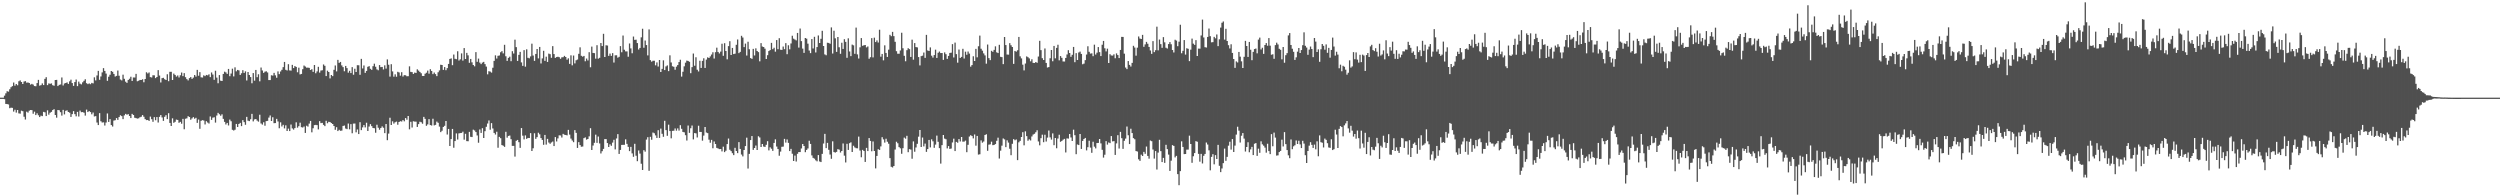 <svg xmlns="http://www.w3.org/2000/svg" width="1920" height="150"><path fill="#4f4f4f" d="M0 75h1v1H0zM1 75h1v1H1zM2 75h1v1H2zM3 73.455h1v2.721H3zM4 71.704h1v8.137H4zM5 70.022h1v9.922H5zM6 70.379h1v9.844H6zM7 68.559h1v14.521H7zM8 66.953h1v15.756H8zM9 66.142h1v16.699H9zM10 63.398h1v22.321H10zM11 65.792h1v18.496H11zM12 64.501h1v21.994H12zM13 65.504h1v18.993H13zM14 62.423h1v24.665H14zM15 61.743h1v25.534H15zM16 62.988h1v21.998H16zM17 64.536h1v20.89H17zM18 62.634h1v27.002H18zM19 62.311h1v29.515H19zM20 63.51h1v22.271H20zM21 63.348h1v23.124H21zM22 63.744h1v21.247H22zM23 64.982h1v19.496H23zM24 64.428h1v20.179H24zM25 64.98h1v22.371H25zM26 66.074h1v19.661H26zM27 66.257h1v22.117H27zM28 63.803h1v23.246H28zM29 61.345h1v27.194H29zM30 65.81h1v24.093H30zM31 65.357h1v23.454H31zM32 64.073h1v25.113H32zM33 65.318h1v20.616H33zM34 60.59h1v25.656H34zM35 59.264h1v29.899H35zM36 65.359h1v19.377H36zM37 64.071h1v23.971H37zM38 64.375h1v22.195H38zM39 64.069h1v21.838H39zM40 65.456h1v19.064H40zM41 65.831h1v18.038H41zM42 61.436h1v26.869H42zM43 61.345h1v29.02H43zM44 66.09h1v18.402H44zM45 65.183h1v19.501H45zM46 64.874h1v21.282H46zM47 59.491h1v29.293H47zM48 65.657h1v18.734H48zM49 64.101h1v23.758H49zM50 63.739h1v21.355H50zM51 63.27h1v21.444H51zM52 64.439h1v21.595H52zM53 62.482h1v24.058H53zM54 61.185h1v28.629H54zM55 63.776h1v23.884H55zM56 65.932h1v19.419H56zM57 63.041h1v24.633H57zM58 61.066h1v28.29H58zM59 66.142h1v19.764H59zM60 62.645h1v26.873H60zM61 64.279h1v20.645H61zM62 64.828h1v21.323H62zM63 63.231h1v22.847H63zM64 62.073h1v24.53H64zM65 60.88h1v27.899H65zM66 63.895h1v20.277H66zM67 64.606h1v21.472H67zM68 64.069h1v21.254H68zM69 64.675h1v21.403H69zM70 63.629h1v24.198H70zM71 64.071h1v22.378H71zM72 59.393h1v30.062H72zM73 61.739h1v27.448H73zM74 57.96h1v36.152H74zM75 54.417h1v41.625H75zM76 61.265h1v25.633H76zM77 58.717h1v34.44H77zM78 55.618h1v38.51H78zM79 52.348h1v41.586H79zM80 54.472h1v41.93H80zM81 56.525h1v37.576H81zM82 62.043h1v25.116H82zM83 58.93h1v34.733H83zM84 57.376h1v34.143H84zM85 54.504h1v41.522H85zM86 55.145h1v42.055H86zM87 56.799h1v35.843H87zM88 58.768h1v33.548H88zM89 58.282h1v32.412H89zM90 54.149h1v37.924H90zM91 58.182h1v31.707H91zM92 61.089h1v27.416H92zM93 61.755h1v27.446H93zM94 57.353h1v34.122H94zM95 60.503h1v28.141H95zM96 62.737h1v24.722H96zM97 63.657h1v24.47H97zM98 61.386h1v26.274H98zM99 60.455h1v28.654H99zM100 58.946h1v31.714H100zM101 62.132h1v25.317H101zM102 59.47h1v28.862H102zM103 59.532h1v30.87H103zM104 56.751h1v33.967H104zM105 62.414h1v28.691H105zM106 61.983h1v28.899H106zM107 61.382h1v28.675H107zM108 61.434h1v28.238H108zM109 60.873h1v27.496H109zM110 63.201h1v26.445H110zM111 60.667h1v30.831H111zM112 55.486h1v36.761H112zM113 56.44h1v35.736H113zM114 55.671h1v37.228H114zM115 59.23h1v30.343H115zM116 59.473h1v32.051H116zM117 57.809h1v35.747H117zM118 57.877h1v32.062H118zM119 60.006h1v32.371H119zM120 59.145h1v30.76H120zM121 53.881h1v40.22H121zM122 58.001h1v31.765H122zM123 63.329h1v25.045H123zM124 60.001h1v30.222H124zM125 59.775h1v33.04H125zM126 60.837h1v28.842H126zM127 61.436h1v27.038H127zM128 57.021h1v34.491H128zM129 62.379h1v24.578H129zM130 55.145h1v39.274H130zM131 55.133h1v41.627H131zM132 61.418h1v29.464H132zM133 56.545h1v37.745H133zM134 57.571h1v35.965H134zM135 58.807h1v33.04H135zM136 57.976h1v34.12H136zM137 59.496h1v34.809H137zM138 57.811h1v35.782H138zM139 55.71h1v39.306H139zM140 58.456h1v32.847H140zM141 56.163h1v43.131H141zM142 59.294h1v31.875H142zM143 60.796h1v30.066H143zM144 61.739h1v27.485H144zM145 60.013h1v29.824H145zM146 59.177h1v32.779H146zM147 60.578h1v30.343H147zM148 59.601h1v30.382H148zM149 57.614h1v33.591H149zM150 58.809h1v31.657H150zM151 53.68h1v40.703H151zM152 58.145h1v33.632H152zM153 55.415h1v43.518H153zM154 59.393h1v33.378H154zM155 59.548h1v32.731H155zM156 57.838h1v34.747H156zM157 58.475h1v37.102H157zM158 57.527h1v35.534H158zM159 57.85h1v36.237H159zM160 57.085h1v37.791H160zM161 59.251h1v30.208H161zM162 55.678h1v36.4H162zM163 57.22h1v33.14H163zM164 61.267h1v28.801H164zM165 54.346h1v39.835H165zM166 59.583h1v29.16H166zM167 63.947h1v22.756H167zM168 57.658h1v30.089H168zM169 61.965h1v26.933H169zM170 62.224h1v25.603H170zM171 56.767h1v34.516H171zM172 55.046h1v38.569H172zM173 55.618h1v39.968H173zM174 56.747h1v37.649H174zM175 52.92h1v43.447H175zM176 58.502h1v33.362H176zM177 56.497h1v36.633H177zM178 52.73h1v46.947H178zM179 58.649h1v41.609H179zM180 51.716h1v47.922H180zM181 54.771h1v40.428H181zM182 53.732h1v43.809H182zM183 54.06h1v41.163H183zM184 57.543h1v36.812H184zM185 56.282h1v40.563H185zM186 53.925h1v38.343H186zM187 56.023h1v37.798H187zM188 54.778h1v41.094H188zM189 61.775h1v27.997H189zM190 55.284h1v37.411H190zM191 57.623h1v35.406H191zM192 59.177h1v32.438H192zM193 63.972h1v23.493H193zM194 56.104h1v37.107H194zM195 61.933h1v29.753H195zM196 53.728h1v37.67H196zM197 59.28h1v33.349H197zM198 57.017h1v36.423H198zM199 62.444h1v25.674H199zM200 51.839h1v43.001H200zM201 54.11h1v41.595H201zM202 55.948h1v37.963H202zM203 55.064h1v41.485H203zM204 54.751h1v38.267H204zM205 55.653h1v37.198H205zM206 61.501h1v28.833H206zM207 61.501h1v27.155H207zM208 57.781h1v35.157H208zM209 58.04h1v32.039H209zM210 55.943h1v38.654H210zM211 57.836h1v36.693H211zM212 59.683h1v31.621H212zM213 54.856h1v38.453H213zM214 56.946h1v41.543H214zM215 54.868h1v39.066H215zM216 53.59h1v43.52H216zM217 51.572h1v44.257H217zM218 47.571h1v51.028H218zM219 53.586h1v42.667H219zM220 54.099h1v46.494H220zM221 49.306h1v49.448H221zM222 54.062h1v46.583H222zM223 54.202h1v41.415H223zM224 49.828h1v48.764H224zM225 52.29h1v47.242H225zM226 50.745h1v47.62H226zM227 51.427h1v42.531H227zM228 55.502h1v42.568H228zM229 51.972h1v44.937H229zM230 57.145h1v37.059H230zM231 56.804h1v40.893H231zM232 53.144h1v44.811H232zM233 50.352h1v46.812H233zM234 51.091h1v50.998H234zM235 51.954h1v44.626H235zM236 51.904h1v45.335H236zM237 52.135h1v42.792H237zM238 53.753h1v39.135H238zM239 53.162h1v48.448H239zM240 55.183h1v43.317H240zM241 49.903h1v46.191H241zM242 56.266h1v39.657H242zM243 54.826h1v41.302H243zM244 51.295h1v48.059H244zM245 55.781h1v37.258H245zM246 54.147h1v40.396H246zM247 53.975h1v40.364H247zM248 49.532h1v46.349H248zM249 50.555h1v46.326H249zM250 58.427h1v34.337H250zM251 54.266h1v40.396H251zM252 55.321h1v38.231H252zM253 60.212h1v33.534H253zM254 57.614h1v36.892H254zM255 58.461h1v36.787H255zM256 53.602h1v43.186H256zM257 50.283h1v49.405H257zM258 54.833h1v42.852H258zM259 45.957h1v54.685H259zM260 48.28h1v51.408H260zM261 47.585h1v52.891H261zM262 50.217h1v50.094H262zM263 51.583h1v45.148H263zM264 54.746h1v41.673H264zM265 50.656h1v48.05H265zM266 52.325h1v46.835H266zM267 55.792h1v39.087H267zM268 54.369h1v44.946H268zM269 56.113h1v39.199H269zM270 51.569h1v50.781H270zM271 57.404h1v37.517H271zM272 52.785h1v42.108H272zM273 55.309h1v46.313H273zM274 50.093h1v49.339H274zM275 50.127h1v52.847H275zM276 57.44h1v36.418H276zM277 45.222h1v54.745H277zM278 52.567h1v45.269H278zM279 50.267h1v45.786H279zM280 55.952h1v41.893H280zM281 54.497h1v39.757H281zM282 51.279h1v49.336H282zM283 50.768h1v46.429H283zM284 52.814h1v42.531H284zM285 53.641h1v43.234H285zM286 50.821h1v47.501H286zM287 48.894h1v49.59H287zM288 51.26h1v50.659H288zM289 53.279h1v42.515H289zM290 53.954h1v44.159H290zM291 49.963h1v49.664H291zM292 51.563h1v46.718H292zM293 51.393h1v45.674H293zM294 53.329h1v44.754H294zM295 50.153h1v52.103H295zM296 52.686h1v42.536H296zM297 45.607h1v62.081H297zM298 49.697h1v52.9H298zM299 58.846h1v31.572H299zM300 49.285h1v46.718H300zM301 54.815h1v38.382H301zM302 58.871h1v36.033H302zM303 57.085h1v36.837H303zM304 58.919h1v34.466H304zM305 55.128h1v40.655H305zM306 55.678h1v38.041H306zM307 58.115h1v34.962H307zM308 55.451h1v37.869H308zM309 58.781h1v33.406H309zM310 57.717h1v35.468H310zM311 57.822h1v32.85H311zM312 58.585h1v33.371H312zM313 58.502h1v30.597H313zM314 50.924h1v48.396H314zM315 55.204h1v38.359H315zM316 55.376h1v42.577H316zM317 56.799h1v36.342H317zM318 55.758h1v37.642H318zM319 56.026h1v37.423H319zM320 53.261h1v44.246H320zM321 54.229h1v41.108H321zM322 55.257h1v38.233H322zM323 56.266h1v37.659H323zM324 58.319h1v36.702H324zM325 58.385h1v31.38H325zM326 56.612h1v34.669H326zM327 55.861h1v40.742H327zM328 54.222h1v41.312H328zM329 56.589h1v34.882H329zM330 53.156h1v42.886H330zM331 54.469h1v41.927H331zM332 56.914h1v34.269H332zM333 55.717h1v40.591H333zM334 56.946h1v38.938H334zM335 58.45h1v34.96H335zM336 55.497h1v38.835H336zM337 54.069h1v43.154H337zM338 49.718h1v51.758H338zM339 49.899h1v50.506H339zM340 53.664h1v43.845H340zM341 51.496h1v45.113H341zM342 53.915h1v39.011H342zM343 52.309h1v51.014H343zM344 49.1h1v49.934H344zM345 45.284h1v66.841H345zM346 44.827h1v61.994H346zM347 50.07h1v48.975H347zM348 41.881h1v71.568H348zM349 45.14h1v63.209H349zM350 45.477h1v56.981H350zM351 39.393h1v67.789H351zM352 46.507h1v55.919H352zM353 45.58h1v56.608H353zM354 41.027h1v61.06H354zM355 46.545h1v54.594H355zM356 36.905h1v70.38H356zM357 45.289h1v57.471H357zM358 40.615h1v67.761H358zM359 42.501h1v65.974H359zM360 48.244h1v53.026H360zM361 45.28h1v59.762H361zM362 47.848h1v57.437H362zM363 49.915h1v49.686H363zM364 50.919h1v49.268H364zM365 40.027h1v61.391H365zM366 47.454h1v56.567H366zM367 44.982h1v64.64H367zM368 48.088h1v51.327H368zM369 49.253h1v52.831H369zM370 48.074h1v50.387H370zM371 47.491h1v58.508H371zM372 49.278h1v51.481H372zM373 51.153h1v46.23H373zM374 57.095h1v37.759H374zM375 54.664h1v37.83H375zM376 54.977h1v44.672H376zM377 55.765h1v38.782H377zM378 52.018h1v46.665H378zM379 46.74h1v55.37H379zM380 42.508h1v60.817H380zM381 44.978h1v56.175H381zM382 42.838h1v70.639H382zM383 42.604h1v62.518H383zM384 40.132h1v65.997H384zM385 39.288h1v72.108H385zM386 41.025h1v70.893H386zM387 34.417h1v78.395H387zM388 43.229h1v58.015H388zM389 46.751h1v58.972H389zM390 44.458h1v59.961H390zM391 43.538h1v60.526H391zM392 47.003h1v59.918H392zM393 39.306h1v72.715H393zM394 41.139h1v70.874H394zM395 30.473h1v89.817H395zM396 36.186h1v71.936H396zM397 46.815h1v60.678H397zM398 42.117h1v67.098H398zM399 39.816h1v73.738H399zM400 47.939h1v50.41H400zM401 50.578h1v53.621H401zM402 38.514h1v68.524H402zM403 51.215h1v52.795H403zM404 37.898h1v68.739H404zM405 44.401h1v61.522H405zM406 44.824h1v61.186H406zM407 43.295h1v58.931H407zM408 33.527h1v82.428H408zM409 42.648h1v71.222H409zM410 46.735h1v55.626H410zM411 41.423h1v65.203H411zM412 37.619h1v67.702H412zM413 44.852h1v57.082H413zM414 36.06h1v67.12H414zM415 48.766h1v57.276H415zM416 44.84h1v62.637H416zM417 38.992h1v72.2H417zM418 46.751h1v56.853H418zM419 43.538h1v67.54H419zM420 47.582h1v59.069H420zM421 41.155h1v68.299H421zM422 41.613h1v68.842H422zM423 44.382h1v65.054H423zM424 35.452h1v73.232H424zM425 41.524h1v70.664H425zM426 44.465h1v60.806H426zM427 43.81h1v64.82H427zM428 43.568h1v62.728H428zM429 43.936h1v60.011H429zM430 45.14h1v58.872H430zM431 44.051h1v61.593H431zM432 43.927h1v58.885H432zM433 42.911h1v60.554H433zM434 43.764h1v59.906H434zM435 45.818h1v58.18H435zM436 44.776h1v54.948H436zM437 49.029h1v54.331H437zM438 42.508h1v63.939H438zM439 50.194h1v57.757H439zM440 42.668h1v66.551H440zM441 48.69h1v51.273H441zM442 46.28h1v55.74H442zM443 45.742h1v67.86H443zM444 41.329h1v67.851H444zM445 36.33h1v75.077H445zM446 42.87h1v69.817H446zM447 43.513h1v69.004H447zM448 42.954h1v63.111H448zM449 47.074h1v58.439H449zM450 44.939h1v62.335H450zM451 46.422h1v60.343H451zM452 40.077h1v64.623H452zM453 51.647h1v46.805H453zM454 35.799h1v79.412H454zM455 40.67h1v71.085H455zM456 40.81h1v68.856H456zM457 45.042h1v58.395H457zM458 34.726h1v74.999H458zM459 45.055h1v59.785H459zM460 44.371h1v65.791H460zM461 33.028h1v84.823H461zM462 35.385h1v80.719H462zM463 25.939h1v88.388H463zM464 43.776h1v63.081H464zM465 34.751h1v72.115H465zM466 34.943h1v74.91H466zM467 42.902h1v69.989H467zM468 41.146h1v69.689H468zM469 42.922h1v69.036H469zM470 40.821h1v68.711H470zM471 48.024h1v59.339H471zM472 42.519h1v72.232H472zM473 42.423h1v63.9H473zM474 44.289h1v58.725H474zM475 43.627h1v74.598H475zM476 35.454h1v79.693H476zM477 40.153h1v71.131H477zM478 27.315h1v83.925H478zM479 38.182h1v73.046H479zM480 39.489h1v67.53H480zM481 39.498h1v70.996H481zM482 43.563h1v69.252H482zM483 33.389h1v82.66H483zM484 37.157h1v75.658H484zM485 40.885h1v76.949H485zM486 28.038h1v92.367H486zM487 30.627h1v79.787H487zM488 30.476h1v89.103H488zM489 33.083h1v90.71H489zM490 38.017h1v77.524H490zM491 36.802h1v81.179H491zM492 28.649h1v97.082H492zM493 22.092h1v108.492H493zM494 36.644h1v78.705H494zM495 31.128h1v85.356H495zM496 34.632h1v72.573H496zM497 42.563h1v62.799H497zM498 22.593h1v108.588H498zM499 46.207h1v58.846H499zM500 47.36h1v59.943H500zM501 46.653h1v55.15H501zM502 46.626h1v55.713H502zM503 50.153h1v53.836H503zM504 47.903h1v58.022H504zM505 51.116h1v48.853H505zM506 46.072h1v59.874H506zM507 55.307h1v43.459H507zM508 52.901h1v49.874H508zM509 46.346h1v58.711H509zM510 53.833h1v38.94H510zM511 50.977h1v48.975H511zM512 50.249h1v54.06H512zM513 54.643h1v41.08H513zM514 42.508h1v58.176H514zM515 47.974h1v58.258H515zM516 50.908h1v49.62H516zM517 51.306h1v49.096H517zM518 53.533h1v45.15H518zM519 51.199h1v49.139H519zM520 49.979h1v48.638H520zM521 47.678h1v52.63H521zM522 45.893h1v50.284H522zM523 58.832h1v40.105H523zM524 55.078h1v46.244H524zM525 50.961h1v50.678H525zM526 48.116h1v55.706H526zM527 46.532h1v61.38H527zM528 46.799h1v49.631H528zM529 47.463h1v54.573H529zM530 56.229h1v42.282H530zM531 51.583h1v44.816H531zM532 41.128h1v65.908H532zM533 50.487h1v51.714H533zM534 44h1v58.455H534zM535 53.565h1v52.026H535zM536 54.877h1v41.698H536zM537 46.632h1v54.688H537zM538 52.185h1v49.119H538zM539 46.763h1v61.261H539zM540 44.762h1v59.361H540zM541 52.148h1v45.393H541zM542 45.786h1v56.008H542zM543 44.035h1v58.226H543zM544 44.568h1v62.694H544zM545 43.323h1v66.288H545zM546 41.856h1v65.56H546zM547 40.146h1v73.726H547zM548 44.962h1v63.692H548zM549 40.102h1v70.481H549zM550 36.633h1v76.931H550zM551 39.899h1v74.129H551zM552 41.077h1v73.44H552zM553 39.606h1v74.85H553zM554 33.602h1v82.669H554zM555 42.879h1v69.755H555zM556 33.19h1v83.671H556zM557 39.191h1v76.553H557zM558 45.543h1v65.084H558zM559 35.419h1v70.95H559zM560 31.622h1v83.349H560zM561 42.245h1v73.804H561zM562 36.8h1v80.865H562zM563 41.526h1v77.617H563zM564 41.219h1v72.271H564zM565 34.394h1v81.579H565zM566 30.325h1v87.288H566zM567 40.83h1v68.327H567zM568 39.828h1v74.55H568zM569 27.493h1v91.165H569zM570 28.816h1v91.291H570zM571 36.182h1v79.039H571zM572 33.499h1v78.7H572zM573 42.668h1v63.044H573zM574 32.071h1v97.345H574zM575 37.846h1v80.311H575zM576 44.609h1v62.95H576zM577 45.225h1v59.279H577zM578 37.516h1v77.578H578zM579 42.618h1v71.032H579zM580 37.118h1v74.674H580zM581 39.18h1v75.995H581zM582 40.029h1v64.621H582zM583 47.111h1v58.446H583zM584 33.144h1v79.734H584zM585 35.744h1v74.827H585zM586 36.086h1v76.457H586zM587 37.383h1v75.463H587zM588 45.325h1v65.905H588zM589 42.416h1v66.02H589zM590 39.223h1v76.285H590zM591 38.438h1v74.72H591zM592 32.897h1v81.334H592zM593 37.798h1v78.064H593zM594 36.674h1v73.088H594zM595 39.656h1v67.336H595zM596 30.766h1v81.774H596zM597 37.807h1v76.663H597zM598 29.331h1v90.27H598zM599 38.175h1v78.263H599zM600 38.331h1v74.392H600zM601 35.742h1v76.871H601zM602 37.809h1v68.83H602zM603 33.14h1v76.379H603zM604 41.636h1v65.491H604zM605 34.76h1v74.955H605zM606 37.903h1v78.137H606zM607 33.398h1v80.918H607zM608 27.461h1v90.597H608zM609 29.697h1v93.973H609zM610 30.359h1v89.123H610zM611 31.041h1v93.001H611zM612 25.31h1v92.783H612zM613 36.536h1v80.268H613zM614 21.893h1v94.912H614zM615 31.593h1v82.428H615zM616 37.328h1v73.266H616zM617 40.627h1v71.479H617zM618 29.192h1v87.693H618zM619 29.684h1v85.463H619zM620 33.522h1v80.485H620zM621 38.816h1v69.284H621zM622 40.83h1v69.725H622zM623 29.99h1v89.352H623zM624 37.244h1v83.999H624zM625 28.274h1v93.566H625zM626 40.274h1v82.884H626zM627 36.152h1v87.757H627zM628 27.258h1v91.813H628zM629 33.009h1v90.998H629zM630 29.807h1v94.678H630zM631 23.662h1v94.484H631zM632 35.337h1v74.9H632zM633 41.759h1v61.028H633zM634 42.435h1v71.332H634zM635 32.824h1v76.889H635zM636 32.991h1v82.044H636zM637 33.577h1v85.129H637zM638 21.025h1v100.931H638zM639 41.091h1v67.471H639zM640 23.611h1v93.195H640zM641 29.418h1v87.782H641zM642 39.848h1v76.771H642zM643 28.391h1v86.134H643zM644 36.285h1v78.647H644zM645 41.331h1v75.796H645zM646 32.845h1v83.117H646zM647 37.578h1v72.593H647zM648 30.082h1v89.451H648zM649 32.13h1v92.646H649zM650 44.389h1v66.04H650zM651 29.414h1v85.733H651zM652 39.516h1v70.467H652zM653 43.133h1v66.194H653zM654 34.254h1v82.486H654zM655 34.795h1v77.153H655zM656 41.302h1v71.884H656zM657 21.192h1v92.604H657zM658 41.764h1v72.136H658zM659 44.955h1v59.95H659zM660 36.367h1v79.252H660zM661 29.21h1v91.572H661zM662 35.181h1v79.906H662zM663 34.749h1v81.206H663zM664 34.573h1v89.796H664zM665 36.42h1v77.134H665zM666 35.662h1v80.375H666zM667 45.133h1v60.916H667zM668 43.909h1v64.335H668zM669 29.265h1v86.887H669zM670 44.073h1v64.557H670zM671 28.922h1v87.068H671zM672 32.288h1v97.043H672zM673 31.041h1v88.727H673zM674 32.643h1v81.92H674zM675 22.822h1v92.325H675zM676 43.497h1v68.924H676zM677 41.412h1v63.937H677zM678 46.335h1v60.712H678zM679 34.795h1v74.699H679zM680 40.631h1v65.907H680zM681 43.726h1v65.132H681zM682 38.123h1v72.277H682zM683 26.722h1v94.729H683zM684 27.811h1v100.27H684zM685 24.493h1v104.145H685zM686 27.773h1v99.737H686zM687 32.098h1v82.765H687zM688 39.326h1v69.515H688zM689 41.293h1v68.755H689zM690 41.256h1v71.728H690zM691 38.741h1v75.196H691zM692 25.154h1v92.939H692zM693 37.058h1v76.748H693zM694 42.874h1v62.795H694zM695 47.047h1v59.446H695zM696 38.535h1v65.768H696zM697 36.994h1v79.886H697zM698 37.713h1v76.823H698zM699 43.716h1v71.19H699zM700 30.464h1v91.453H700zM701 45.822h1v62.783H701zM702 33.089h1v83.465H702zM703 36.124h1v77.107H703zM704 36.401h1v74.054H704zM705 43.817h1v61.16H705zM706 50.237h1v49.579H706zM707 43.105h1v69.815H707zM708 42.748h1v62.859H708zM709 40.359h1v72.074H709zM710 44.442h1v65.848H710zM711 26.788h1v89.86H711zM712 38.779h1v75.706H712zM713 39.162h1v68.29H713zM714 36.401h1v76.784H714zM715 42.735h1v64.262H715zM716 44.254h1v64.308H716zM717 42.297h1v71.195H717zM718 38.166h1v72.895H718zM719 44.469h1v59.67H719zM720 40.478h1v68.421H720zM721 39.597h1v74.159H721zM722 40.764h1v84.88H722zM723 40.718h1v70.742H723zM724 45.957h1v57.711H724zM725 40.26h1v66.182H725zM726 41.634h1v65.338H726zM727 45.216h1v68.748H727zM728 42.966h1v69.22H728zM729 40.631h1v73.747H729zM730 40.453h1v73.63H730zM731 33.877h1v75.553H731zM732 44.147h1v62.348H732zM733 32.705h1v83.335H733zM734 41.549h1v67.42H734zM735 48.152h1v61.449H735zM736 38.049h1v68.741H736zM737 44.476h1v64.154H737zM738 43.678h1v61.559H738zM739 37.479h1v71.307H739zM740 44.973h1v63.756H740zM741 39.677h1v68.302H741zM742 42.034h1v74.836H742zM743 39.592h1v71.611H743zM744 41.146h1v63.71H744zM745 51.219h1v52.603H745zM746 49.953h1v54.553H746zM747 43.229h1v63.051H747zM748 46.852h1v56.409H748zM749 37.521h1v74.344H749zM750 44.019h1v60.371H750zM751 35.525h1v83.209H751zM752 27.342h1v91.121H752zM753 37.429h1v70.398H753zM754 38.937h1v70.607H754zM755 41.02h1v67.67H755zM756 42.551h1v61.131H756zM757 48.917h1v54.2H757zM758 34.19h1v81.616H758zM759 44.623h1v66.505H759zM760 46.179h1v64.649H760zM761 39.036h1v69.757H761zM762 39.771h1v71.762H762zM763 38.285h1v73.037H763zM764 35.587h1v75.081H764zM765 40.205h1v67.94H765zM766 40.778h1v64.928H766zM767 34.401h1v87.345H767zM768 43.625h1v72.106H768zM769 43.854h1v68.004H769zM770 49.278h1v57.077H770zM771 28.411h1v78.663H771zM772 34.634h1v78.384H772zM773 41.892h1v65.871H773zM774 41.991h1v67.507H774zM775 33.124h1v81.115H775zM776 34.783h1v84.422H776zM777 36.076h1v74.376H777zM778 49.052h1v57.801H778zM779 39.111h1v68.597H779zM780 39.668h1v67.459H780zM781 38.61h1v84.392H781zM782 28.356h1v80.97H782zM783 43.243h1v64.939H783zM784 44.836h1v60.378H784zM785 49.66h1v51.879H785zM786 54.05h1v57.551H786zM787 48.777h1v52.106H787zM788 43.336h1v61.197H788zM789 43.916h1v64.15H789zM790 44.854h1v62.168H790zM791 47.095h1v60.794H791zM792 45.527h1v59.297H792zM793 48.283h1v55.031H793zM794 48.392h1v54.369H794zM795 47.635h1v53.937H795zM796 48.239h1v51.792H796zM797 43.398h1v65.244H797zM798 31.357h1v80.24H798zM799 38.482h1v67.672H799zM800 44.675h1v58.766H800zM801 46.085h1v63.143H801zM802 37.237h1v66.262H802zM803 48.344h1v60.362H803zM804 51.883h1v53.809H804zM805 51.482h1v48.787H805zM806 44.772h1v60.76H806zM807 38.4h1v68.791H807zM808 47.042h1v55.383H808zM809 35.291h1v76.212H809zM810 44.81h1v61.179H810zM811 36.761h1v77.095H811zM812 34.337h1v72.062H812zM813 46.344h1v57.155H813zM814 43.06h1v65.825H814zM815 44.369h1v63.866H815zM816 47.193h1v60.062H816zM817 47.234h1v59.405H817zM818 44.469h1v72.603H818zM819 41.844h1v64.422H819zM820 38.535h1v67.929H820zM821 40.723h1v62.204H821zM822 43.613h1v61.966H822zM823 42.094h1v66.207H823zM824 36.065h1v63.506H824zM825 47.77h1v56.063H825zM826 40.81h1v77.606H826zM827 46.092h1v64.832H827zM828 40.269h1v71.154H828zM829 39.635h1v63.296H829zM830 41.423h1v72.971H830zM831 49.37h1v58.851H831zM832 48.841h1v57.913H832zM833 46.168h1v59.755H833zM834 41.874h1v73.653H834zM835 35.529h1v77.537H835zM836 39.787h1v68.29H836zM837 41.178h1v72.186H837zM838 40.984h1v76.343H838zM839 43.181h1v65.679H839zM840 34.28h1v78.379H840zM841 41.876h1v72.101H841zM842 40.473h1v69.403H842zM843 36.166h1v73.6H843zM844 40.029h1v66.713H844zM845 43.076h1v67.045H845zM846 34.348h1v80.7H846zM847 31.446h1v89.602H847zM848 37.067h1v81.76H848zM849 39.489h1v68.908H849zM850 37.388h1v73.653H850zM851 48.406h1v60.996H851zM852 41.65h1v68.281H852zM853 42.616h1v61.902H853zM854 42.712h1v65.876H854zM855 41.711h1v66.663H855zM856 44.735h1v74.237H856zM857 41.02h1v69.098H857zM858 42.288h1v61.529H858zM859 44.604h1v69.481H859zM860 38.342h1v62.939H860zM861 28.306h1v77.818H861zM862 28.356h1v85.949H862zM863 41.212h1v66.944H863zM864 51.878h1v54.553H864zM865 53.101h1v44.076H865zM866 46.891h1v56.979H866zM867 49.798h1v60.829H867zM868 51.08h1v47.807H868zM869 48.294h1v53.921H869zM870 35.181h1v70.925H870zM871 36.486h1v70.451H871zM872 42.762h1v73.275H872zM873 36.587h1v79.801H873zM874 28.022h1v94.326H874zM875 29.585h1v93.969H875zM876 29.974h1v88.833H876zM877 26.772h1v93.04H877zM878 35.932h1v80.678H878zM879 34.108h1v84.024H879zM880 32.142h1v80.391H880zM881 33.579h1v86.182H881zM882 36.053h1v85.814H882zM883 38.777h1v69.165H883zM884 41.368h1v67.084H884zM885 31.574h1v83.271H885zM886 40.029h1v81.788H886zM887 38.551h1v77.491H887zM888 20.462h1v109.764H888zM889 38.663h1v78.512H889zM890 30.35h1v76.992H890zM891 33.916h1v82.177H891zM892 36.715h1v87.746H892zM893 28.521h1v92.708H893zM894 32.531h1v92.538H894zM895 36.644h1v74.552H895zM896 37.278h1v77.24H896zM897 33.84h1v84.882H897zM898 32.325h1v98.959H898zM899 34.012h1v89.384H899zM900 38.406h1v73.065H900zM901 40.308h1v71.781H901zM902 30.524h1v90.373H902zM903 31.19h1v88.521H903zM904 35.488h1v98.256H904zM905 31.991h1v110.245H905zM906 18.972h1v112.479H906zM907 40.883h1v67.658H907zM908 38.992h1v73.843H908zM909 30.755h1v87.597H909zM910 41.952h1v76.345H910zM911 37.083h1v77.871H911zM912 37.466h1v77.411H912zM913 46.948h1v57.263H913zM914 38.152h1v72.451H914zM915 29.622h1v95.413H915zM916 33.513h1v86.478H916zM917 34.444h1v83.097H917zM918 30.83h1v77.585H918zM919 43.014h1v65.832H919zM920 37.349h1v80.806H920zM921 37.376h1v86.791H921zM922 27.258h1v90.915H922zM923 15.079h1v110.453H923zM924 28.754h1v90.906H924zM925 36.255h1v81.978H925zM926 36.518h1v72.953H926zM927 28.37h1v82.655H927zM928 21.893h1v93.575H928zM929 27.823h1v102.987H929zM930 32.526h1v87.965H930zM931 32.352h1v86.095H931zM932 28.292h1v97.903H932zM933 29.446h1v89.721H933zM934 26.488h1v95.605H934zM935 35.419h1v75.832H935zM936 30.228h1v97.084H936zM937 21.174h1v111.023H937zM938 17.466h1v111.916H938zM939 16.496h1v108.782H939zM940 30.4h1v83.715H940zM941 22.119h1v101.394H941zM942 31.496h1v88.995H942zM943 34.721h1v77.148H943zM944 37.214h1v71.643H944zM945 33.98h1v80.927H945zM946 40.659h1v66.143H946zM947 45.3h1v71.456H947zM948 52.135h1v59.682H948zM949 47.159h1v56.207H949zM950 47.985h1v49.343H950zM951 39.903h1v60.446H951zM952 43.515h1v65.94H952zM953 47.118h1v57.146H953zM954 52.238h1v49.973H954zM955 43.618h1v62.843H955zM956 31.409h1v84.987H956zM957 35.312h1v77.608H957zM958 43.744h1v65.532H958zM959 32.227h1v84.733H959zM960 38.205h1v76.555H960zM961 46.227h1v66.565H961zM962 39.846h1v79.265H962zM963 37.679h1v72.696H963zM964 37.257h1v72.607H964zM965 40.977h1v78.748H965zM966 30.434h1v83.754H966zM967 28.853h1v88.473H967zM968 37.997h1v70.531H968zM969 36.644h1v74.225H969zM970 41.382h1v70.501H970zM971 34.541h1v78.835H971zM972 33.073h1v84.179H972zM973 35.14h1v75.237H973zM974 29.226h1v86.78H974zM975 35.058h1v83.291H975zM976 42.02h1v60.993H976zM977 41.661h1v70.664H977zM978 45.181h1v56.661H978zM979 34.648h1v71.012H979zM980 32.794h1v86.7H980zM981 34.129h1v85.161H981zM982 37.47h1v79.309H982zM983 38.26h1v77.681H983zM984 45.566h1v61.685H984zM985 36.076h1v76.409H985zM986 48.196h1v53.287H986zM987 42.375h1v68.32H987zM988 40.81h1v74.427H988zM989 27.2h1v92.094H989zM990 25.401h1v96.079H990zM991 34.557h1v72.529H991zM992 37.406h1v77.162H992zM993 39.796h1v72.607H993zM994 46.028h1v65.521H994zM995 44.012h1v63.848H995zM996 39.688h1v70.929H996zM997 36.875h1v71.213H997zM998 40.714h1v70.208H998zM999 38.47h1v75.244H999zM1000 34.735h1v73.394H1000zM1001 24.818h1v85.45H1001zM1002 35.186h1v84.006H1002zM1003 36.507h1v88.691H1003zM1004 42.11h1v73.832H1004zM1005 38.091h1v73.802H1005zM1006 35.735h1v73.479H1006zM1007 37.614h1v73.642H1007zM1008 43.872h1v69.744H1008zM1009 29.171h1v81.904H1009zM1010 31.945h1v82.751H1010zM1011 39.938h1v68.585H1011zM1012 37.871h1v82.163H1012zM1013 47.452h1v56.51H1013zM1014 37.818h1v71.396H1014zM1015 33.776h1v75.859H1015zM1016 35.168h1v78.103H1016zM1017 38.145h1v68.288H1017zM1018 34.099h1v73.303H1018zM1019 40.567h1v69.405H1019zM1020 36.747h1v76.514H1020zM1021 44.314h1v69.272H1021zM1022 38.361h1v68.595H1022zM1023 28.894h1v86.342H1023zM1024 35.715h1v78.856H1024zM1025 42.68h1v56.942H1025zM1026 39.711h1v63.584H1026zM1027 41.952h1v71.698H1027zM1028 52.428h1v46.535H1028zM1029 49.688h1v47.143H1029zM1030 54.723h1v42.843H1030zM1031 50.544h1v54.173H1031zM1032 51.231h1v45.049H1032zM1033 53.485h1v41.277H1033zM1034 57.346h1v35.608H1034zM1035 55.868h1v42.735H1035zM1036 46.335h1v55.55H1036zM1037 51.938h1v44.665H1037zM1038 50.972h1v49.389H1038zM1039 40.031h1v64.857H1039zM1040 45.458h1v57.43H1040zM1041 40.249h1v66.235H1041zM1042 45.753h1v54.493H1042zM1043 48.054h1v58.089H1043zM1044 42.078h1v71.975H1044zM1045 47.694h1v52.669H1045zM1046 41.931h1v68.263H1046zM1047 42.627h1v70.762H1047zM1048 54.462h1v47.53H1048zM1049 42.29h1v76.022H1049zM1050 40.684h1v68.299H1050zM1051 43.801h1v61.604H1051zM1052 35.655h1v83.726H1052zM1053 34.406h1v78.482H1053zM1054 38.457h1v76.484H1054zM1055 39.262h1v76.15H1055zM1056 37.031h1v75.617H1056zM1057 39.729h1v66.141H1057zM1058 43.398h1v66.617H1058zM1059 33.575h1v88.464H1059zM1060 42.627h1v69.281H1060zM1061 41.759h1v71.449H1061zM1062 38.725h1v65.543H1062zM1063 45.55h1v63.694H1063zM1064 30.91h1v82.717H1064zM1065 41.112h1v68.711H1065zM1066 43.112h1v59.959H1066zM1067 36.189h1v82.47H1067zM1068 38.853h1v80.032H1068zM1069 31.995h1v83.227H1069zM1070 41.327h1v64.85H1070zM1071 45.145h1v70.84H1071zM1072 38.535h1v74.612H1072zM1073 45.273h1v70.469H1073zM1074 41.267h1v76.178H1074zM1075 44.057h1v68.764H1075zM1076 42.023h1v63.928H1076zM1077 39.393h1v66.956H1077zM1078 39.489h1v74.063H1078zM1079 38.029h1v70.471H1079zM1080 38.125h1v70.43H1080zM1081 32.117h1v86.601H1081zM1082 34.595h1v73.09H1082zM1083 36.724h1v83.859H1083zM1084 40.551h1v73.138H1084zM1085 39.496h1v70.945H1085zM1086 42.213h1v67.233H1086zM1087 45.225h1v66.198H1087zM1088 35.564h1v82.527H1088zM1089 40.057h1v66.072H1089zM1090 38.61h1v76.425H1090zM1091 43.094h1v60.803H1091zM1092 31.35h1v80.403H1092zM1093 39.031h1v72.147H1093zM1094 34.337h1v75.743H1094zM1095 47.807h1v51.536H1095zM1096 37.974h1v70.59H1096zM1097 35.788h1v75.008H1097zM1098 33.854h1v88.885H1098zM1099 43.51h1v75.184H1099zM1100 39.649h1v76.491H1100zM1101 22.389h1v100.883H1101zM1102 28.679h1v92.973H1102zM1103 39.61h1v72.465H1103zM1104 37.898h1v81.735H1104zM1105 41.407h1v74.01H1105zM1106 42.858h1v62.559H1106zM1107 41.927h1v67.759H1107zM1108 31.938h1v77.187H1108zM1109 47.273h1v62.451H1109zM1110 39.684h1v61.659H1110zM1111 36.337h1v69.384H1111zM1112 51.469h1v51.103H1112zM1113 56.941h1v37.473H1113zM1114 49.162h1v45.921H1114zM1115 51.574h1v48.382H1115zM1116 50.53h1v52.795H1116zM1117 47.31h1v59.739H1117zM1118 43.094h1v73.926H1118zM1119 39.748h1v79.096H1119zM1120 41.476h1v72.438H1120zM1121 36.845h1v81.328H1121zM1122 40.134h1v70.826H1122zM1123 45.872h1v62.841H1123zM1124 45.106h1v60.732H1124zM1125 37.667h1v78.972H1125zM1126 37.186h1v71.302H1126zM1127 38.168h1v80.639H1127zM1128 33.769h1v75.152H1128zM1129 35.122h1v71.442H1129zM1130 30.487h1v86.155H1130zM1131 36.562h1v74.878H1131zM1132 26.34h1v87.732H1132zM1133 33.719h1v73.861H1133zM1134 35.477h1v76.784H1134zM1135 32.813h1v74.223H1135zM1136 39.441h1v66.883H1136zM1137 40.267h1v68.945H1137zM1138 32.707h1v85.237H1138zM1139 35.905h1v78.453H1139zM1140 25.17h1v89.249H1140zM1141 36.255h1v73.406H1141zM1142 45.973h1v65.908H1142zM1143 43.144h1v57.743H1143zM1144 43.7h1v65.514H1144zM1145 44.135h1v66.088H1145zM1146 40.448h1v69.778H1146zM1147 35.522h1v77.022H1147zM1148 43.069h1v67.78H1148zM1149 40.54h1v69.478H1149zM1150 43.179h1v65.042H1150zM1151 30.988h1v84.493H1151zM1152 41.624h1v72.868H1152zM1153 39.635h1v69.787H1153zM1154 44.071h1v64.01H1154zM1155 42.62h1v65.328H1155zM1156 50.942h1v55.214H1156zM1157 52.318h1v49.753H1157zM1158 34.95h1v66.486H1158zM1159 42.426h1v56.692H1159zM1160 42.936h1v63.445H1160zM1161 41.874h1v61.735H1161zM1162 34.488h1v77.507H1162zM1163 29.762h1v84.278H1163zM1164 42.032h1v76.269H1164zM1165 34.277h1v77.576H1165zM1166 26.594h1v88.134H1166zM1167 31.419h1v102.809H1167zM1168 23.129h1v108.022H1168zM1169 42.213h1v86.391H1169zM1170 39.668h1v76.203H1170zM1171 41.192h1v83.063H1171zM1172 25.674h1v96.601H1172zM1173 26.903h1v83.921H1173zM1174 34.076h1v67.793H1174zM1175 25.603h1v82.405H1175zM1176 39.429h1v68.636H1176zM1177 34.708h1v91.779H1177zM1178 30.032h1v93.037H1178zM1179 25.898h1v99.197H1179zM1180 29.107h1v91.46H1180zM1181 32.279h1v82.369H1181zM1182 44.765h1v77.105H1182zM1183 37.834h1v79.622H1183zM1184 30.114h1v82H1184zM1185 34.442h1v75.537H1185zM1186 34.062h1v81.998H1186zM1187 44.547h1v64.681H1187zM1188 35.25h1v69.107H1188zM1189 43.572h1v64.118H1189zM1190 37.658h1v75.425H1190zM1191 36.47h1v69.325H1191zM1192 44.95h1v60.499H1192zM1193 39.619h1v73.648H1193zM1194 35.005h1v79.577H1194zM1195 36.445h1v72.003H1195zM1196 34h1v78.361H1196zM1197 35.893h1v67.272H1197zM1198 40.297h1v72.314H1198zM1199 44.783h1v69.449H1199zM1200 40.244h1v66.331H1200zM1201 35.806h1v79.698H1201zM1202 30.782h1v86.313H1202zM1203 26.88h1v93.621H1203zM1204 36.346h1v86.91H1204zM1205 26.743h1v84.074H1205zM1206 30.4h1v84.731H1206zM1207 29.649h1v91.897H1207zM1208 28.585h1v81.385H1208zM1209 36.788h1v78.743H1209zM1210 31.659h1v90.25H1210zM1211 23.779h1v98.675H1211zM1212 34.362h1v86.523H1212zM1213 27.047h1v102.021H1213zM1214 33.813h1v80.378H1214zM1215 24.978h1v93.944H1215zM1216 17.008h1v108.061H1216zM1217 32.948h1v88.359H1217zM1218 40.977h1v79.224H1218zM1219 23.048h1v100.812H1219zM1220 32.066h1v86.402H1220zM1221 20.771h1v100.906H1221zM1222 30.853h1v85.61H1222zM1223 40.308h1v80.314H1223zM1224 34.225h1v87.006H1224zM1225 34.202h1v92.268H1225zM1226 31.368h1v90.119H1226zM1227 41.087h1v68.705H1227zM1228 37.848h1v84.315H1228zM1229 38.809h1v83.223H1229zM1230 40.512h1v65.601H1230zM1231 45.348h1v63.115H1231zM1232 48.713h1v62.03H1232zM1233 38.42h1v69.812H1233zM1234 31.904h1v75.578H1234zM1235 39.475h1v87.011H1235zM1236 43.792h1v77.936H1236zM1237 48.017h1v52.515H1237zM1238 44.978h1v52.747H1238zM1239 51.228h1v45.244H1239zM1240 45.401h1v57.297H1240zM1241 38.83h1v66.496H1241zM1242 36.898h1v74.067H1242zM1243 22.533h1v96.457H1243zM1244 31.943h1v85.152H1244zM1245 32.767h1v82.786H1245zM1246 37.404h1v79.975H1246zM1247 33.332h1v91.595H1247zM1248 33.678h1v107.3H1248zM1249 31.572h1v102.914H1249zM1250 35.818h1v76.617H1250zM1251 25.115h1v97.519H1251zM1252 40.281h1v73.397H1252zM1253 39.278h1v65.539H1253zM1254 31.176h1v79.938H1254zM1255 41.366h1v74.775H1255zM1256 40.926h1v74.782H1256zM1257 29.778h1v83.607H1257zM1258 31.522h1v93.216H1258zM1259 34.749h1v82.802H1259zM1260 48.791h1v54.102H1260zM1261 34.795h1v76.335H1261zM1262 30.153h1v87.535H1262zM1263 32.712h1v91.3H1263zM1264 33.158h1v95.69H1264zM1265 29.679h1v82.634H1265zM1266 29.617h1v85.505H1266zM1267 29.354h1v82.099H1267zM1268 41.869h1v62.751H1268zM1269 43.753h1v66.242H1269zM1270 27.413h1v82.124H1270zM1271 39.759h1v66.194H1271zM1272 33.515h1v83.209H1272zM1273 40.567h1v71.44H1273zM1274 32.81h1v78.322H1274zM1275 40.938h1v67.434H1275zM1276 36.166h1v67.745H1276zM1277 39.416h1v62.529H1277zM1278 47.454h1v52.438H1278zM1279 41.048h1v62.197H1279zM1280 52.352h1v44.978H1280zM1281 46.939h1v61H1281zM1282 47.349h1v57.86H1282zM1283 39.732h1v65.715H1283zM1284 31.444h1v91.177H1284zM1285 31.952h1v82.808H1285zM1286 23.131h1v108.384H1286zM1287 27.91h1v87.951H1287zM1288 20.867h1v101.398H1288zM1289 35.564h1v90.135H1289zM1290 25.204h1v92.305H1290zM1291 34.309h1v86.642H1291zM1292 32.938h1v82.861H1292zM1293 36.857h1v73.694H1293zM1294 36.001h1v85.427H1294zM1295 36.152h1v79.838H1295zM1296 36.012h1v84.031H1296zM1297 28.713h1v101.476H1297zM1298 19.432h1v105.674H1298zM1299 26.61h1v98.297H1299zM1300 33.877h1v87.869H1300zM1301 25.726h1v89.304H1301zM1302 32.627h1v81.879H1302zM1303 23.424h1v116.228H1303zM1304 33.737h1v87.67H1304zM1305 25.651h1v104.177H1305zM1306 31.851h1v90.021H1306zM1307 29.171h1v83.147H1307zM1308 34.797h1v78.35H1308zM1309 30.414h1v87.613H1309zM1310 23.856h1v100.808H1310zM1311 35.488h1v92.2H1311zM1312 33.673h1v83.378H1312zM1313 27.811h1v95.848H1313zM1314 24.692h1v101.119H1314zM1315 28.139h1v91.22H1315zM1316 30.611h1v84.253H1316zM1317 21.236h1v94.495H1317zM1318 34.824h1v74.701H1318zM1319 38.29h1v74.983H1319zM1320 39.063h1v71.389H1320zM1321 42.567h1v63.678H1321zM1322 40.81h1v72.387H1322zM1323 40.221h1v73.557H1323zM1324 42.771h1v71.346H1324zM1325 36.633h1v78.512H1325zM1326 37.374h1v76.473H1326zM1327 32.314h1v87.741H1327zM1328 38.4h1v86.642H1328zM1329 33.38h1v85.239H1329zM1330 38.974h1v73.85H1330zM1331 31.16h1v97.148H1331zM1332 34.724h1v88.027H1332zM1333 34.545h1v80.247H1333zM1334 29.553h1v90.57H1334zM1335 27.798h1v102.145H1335zM1336 26.099h1v97.59H1336zM1337 45.602h1v77.375H1337zM1338 38.958h1v75.031H1338zM1339 28.432h1v87.478H1339zM1340 25.23h1v89.203H1340zM1341 32.659h1v84.722H1341zM1342 31.931h1v80.231H1342zM1343 29.317h1v87.894H1343zM1344 29.187h1v88.984H1344zM1345 34.886h1v85.157H1345zM1346 34.058h1v82.211H1346zM1347 29.597h1v88.114H1347zM1348 38.944h1v82.452H1348zM1349 31.162h1v93.896H1349zM1350 29.816h1v86.4H1350zM1351 35.625h1v84.509H1351zM1352 36.877h1v67.72H1352zM1353 40.585h1v74.088H1353zM1354 35.197h1v79.197H1354zM1355 36.253h1v82.641H1355zM1356 35.77h1v81.863H1356zM1357 40.459h1v88.146H1357zM1358 35.143h1v75.518H1358zM1359 37.798h1v72.477H1359zM1360 43.916h1v61.552H1360zM1361 46.777h1v66.549H1361zM1362 42.4h1v73.461H1362zM1363 34.776h1v77.352H1363zM1364 27.544h1v90.639H1364zM1365 25.731h1v91.213H1365zM1366 38.04h1v77.219H1366zM1367 38.219h1v77.297H1367zM1368 32.723h1v84.214H1368zM1369 31.343h1v92.728H1369zM1370 26.951h1v94.163H1370zM1371 28.361h1v90.405H1371zM1372 30.038h1v91.067H1372zM1373 31.828h1v100.55H1373zM1374 21.865h1v102.277H1374zM1375 33.36h1v94.086H1375zM1376 33.041h1v87.654H1376zM1377 31.815h1v90.348H1377zM1378 24.321h1v114.615H1378zM1379 23.714h1v104.102H1379zM1380 10.497h1v139.027H1380zM1381 24.195h1v102.284H1381zM1382 31.43h1v88.13H1382zM1383 21.213h1v113.58H1383zM1384 28.049h1v92.337H1384zM1385 26.292h1v100.675H1385zM1386 30.862h1v101.39H1386zM1387 27.768h1v90.593H1387zM1388 4.031h1v120.251H1388zM1389 24.797h1v99.748H1389zM1390 46.282h1v65.432H1390zM1391 18.929h1v105.34H1391zM1392 24.797h1v98.164H1392zM1393 12.582h1v123.41H1393zM1394 25.095h1v100.613H1394zM1395 27.672h1v87.97H1395zM1396 26.88h1v109.657H1396zM1397 28.001h1v95.184H1397zM1398 27.718h1v107.675H1398zM1399 34.202h1v82.499H1399zM1400 24.545h1v97.066H1400zM1401 33.08h1v83.351H1401zM1402 36.475h1v84.706H1402zM1403 22.552h1v103.962H1403zM1404 22.609h1v99.526H1404zM1405 23.14h1v97.233H1405zM1406 20.576h1v110.529H1406zM1407 18.755h1v102.895H1407zM1408 23.589h1v99.48H1408zM1409 23.234h1v102.09H1409zM1410 32.032h1v90.316H1410zM1411 34.007h1v94.981H1411zM1412 11.343h1v127.091H1412zM1413 18.13h1v102.067H1413zM1414 20.869h1v102.234H1414zM1415 21.391h1v111.307H1415zM1416 11.87h1v115.646H1416zM1417 16.798h1v110.833H1417zM1418 16.022h1v110.048H1418zM1419 26.033h1v95.235H1419zM1420 34.254h1v88.098H1420zM1421 7.379h1v132.39H1421zM1422 28.704h1v96.848H1422zM1423 20.771h1v120.204H1423zM1424 28.615h1v97.027H1424zM1425 17.402h1v123.209H1425zM1426 23.062h1v105.482H1426zM1427 27.672h1v93.358H1427zM1428 36.138h1v97.169H1428zM1429 32.188h1v91.822H1429zM1430 23.362h1v97.69H1430zM1431 26.644h1v106.677H1431zM1432 19.599h1v121.181H1432zM1433 17.736h1v107.001H1433zM1434 15.669h1v106.967H1434zM1435 29.752h1v94.223H1435zM1436 31.574h1v91.124H1436zM1437 16.697h1v118.146H1437zM1438 25.79h1v98.922H1438zM1439 19.714h1v99.812H1439zM1440 17.958h1v104.729H1440zM1441 29.99h1v91.396H1441zM1442 27.887h1v96.429H1442zM1443 46.282h1v56.775H1443zM1444 47.225h1v57.192H1444zM1445 32.954h1v80.98H1445zM1446 43.016h1v61.659H1446zM1447 42.416h1v62.081H1447zM1448 44.614h1v57.855H1448zM1449 49.677h1v55.189H1449zM1450 46.607h1v57.672H1450zM1451 42.936h1v58.94H1451zM1452 43.282h1v64.864H1452zM1453 40.627h1v66.354H1453zM1454 41.485h1v67.576H1454zM1455 49.262h1v52.433H1455zM1456 39.775h1v70.678H1456zM1457 42.048h1v61.476H1457zM1458 41.368h1v61.726H1458zM1459 51.306h1v55.557H1459zM1460 46.104h1v59.258H1460zM1461 43.332h1v60.096H1461zM1462 41.483h1v57.874H1462zM1463 53.208h1v59.723H1463zM1464 44.776h1v60.904H1464zM1465 39.164h1v66.145H1465zM1466 38.992h1v67.585H1466zM1467 43.318h1v56.766H1467zM1468 48.923h1v56.31H1468zM1469 40.475h1v62.554H1469zM1470 30.684h1v73.495H1470zM1471 38.654h1v75.232H1471zM1472 35.822h1v75.704H1472zM1473 42.389h1v72.95H1473zM1474 35.632h1v71.021H1474zM1475 39.748h1v71.811H1475zM1476 41.666h1v67.844H1476zM1477 39.466h1v75.525H1477zM1478 33.753h1v79.924H1478zM1479 31.709h1v82.586H1479zM1480 30.908h1v77.846H1480zM1481 37.614h1v84.779H1481zM1482 43.32h1v76.853H1482zM1483 43.92h1v71.337H1483zM1484 34.52h1v82.323H1484zM1485 44.854h1v61.959H1485zM1486 46.326h1v64.576H1486zM1487 42.169h1v63.092H1487zM1488 33.38h1v79.583H1488zM1489 27.921h1v96.727H1489zM1490 33.804h1v80.318H1490zM1491 31.032h1v86.72H1491zM1492 41.817h1v75.752H1492zM1493 45.689h1v58.757H1493zM1494 32.069h1v74.788H1494zM1495 27.452h1v77.043H1495zM1496 20.97h1v97.899H1496zM1497 35.937h1v77.002H1497zM1498 42.81h1v71.534H1498zM1499 39.37h1v72.905H1499zM1500 40.066h1v68.393H1500zM1501 46.804h1v58.423H1501zM1502 46.008h1v64.914H1502zM1503 40.221h1v68.73H1503zM1504 39.262h1v73.115H1504zM1505 41.888h1v67.482H1505zM1506 40.082h1v82.566H1506zM1507 33.46h1v84.177H1507zM1508 33.57h1v72.433H1508zM1509 43.932h1v62.873H1509zM1510 46.928h1v59.288H1510zM1511 42.755h1v63.271H1511zM1512 31.517h1v85.564H1512zM1513 32.211h1v79.95H1513zM1514 35.394h1v83.5H1514zM1515 43.231h1v61.826H1515zM1516 42.643h1v65.921H1516zM1517 49.965h1v53.436H1517zM1518 47.095h1v53.406H1518zM1519 47.047h1v49.18H1519zM1520 41.828h1v61.009H1520zM1521 34.616h1v77.869H1521zM1522 41.723h1v61.941H1522zM1523 40.146h1v66.509H1523zM1524 43.661h1v53.882H1524zM1525 37.933h1v64.573H1525zM1526 50.59h1v47.576H1526zM1527 52.254h1v56.043H1527zM1528 49.722h1v50.231H1528zM1529 45.371h1v56.869H1529zM1530 49.02h1v49.95H1530zM1531 48.113h1v53.246H1531zM1532 36.408h1v72.728H1532zM1533 46.545h1v58.718H1533zM1534 52.096h1v42.447H1534zM1535 49.427h1v47.748H1535zM1536 43.472h1v58.64H1536zM1537 43.998h1v61.089H1537zM1538 40.231h1v66.216H1538zM1539 45.797h1v55.473H1539zM1540 37.834h1v66.585H1540zM1541 57.756h1v41.229H1541zM1542 45.502h1v55.17H1542zM1543 50.276h1v50.478H1543zM1544 50.562h1v57.137H1544zM1545 42.284h1v59.256H1545zM1546 45.683h1v56.99H1546zM1547 32.492h1v80.659H1547zM1548 37.205h1v67.658H1548zM1549 47.106h1v71.271H1549zM1550 43.446h1v58.311H1550zM1551 43.742h1v60.819H1551zM1552 36.887h1v64.562H1552zM1553 45.026h1v54.953H1553zM1554 41.608h1v54.175H1554zM1555 43.188h1v57.745H1555zM1556 46.165h1v64.443H1556zM1557 42.071h1v66.56H1557zM1558 40.363h1v68.478H1558zM1559 41.093h1v62.341H1559zM1560 49.178h1v60.305H1560zM1561 44.417h1v57.464H1561zM1562 42.503h1v62.898H1562zM1563 46.156h1v55.962H1563zM1564 37.301h1v69.698H1564zM1565 37.747h1v67.32H1565zM1566 36.493h1v64.136H1566zM1567 39.938h1v65.589H1567zM1568 34.444h1v83.012H1568zM1569 29.91h1v79.416H1569zM1570 37.759h1v73.486H1570zM1571 34.573h1v77.121H1571zM1572 31.87h1v80.341H1572zM1573 31.391h1v88.242H1573zM1574 38.567h1v71.33H1574zM1575 38.615h1v78.879H1575zM1576 40.782h1v69.636H1576zM1577 38.729h1v70.59H1577zM1578 46.25h1v59.007H1578zM1579 26.905h1v87.134H1579zM1580 27.974h1v87.796H1580zM1581 33.009h1v86.217H1581zM1582 32.151h1v87.752H1582zM1583 30.361h1v87.452H1583zM1584 28.665h1v88.036H1584zM1585 29.672h1v85.202H1585zM1586 25.067h1v94.113H1586zM1587 18.702h1v103.907H1587zM1588 16.372h1v107.219H1588zM1589 37.186h1v81.165H1589zM1590 25.124h1v105.033H1590zM1591 28.283h1v103.502H1591zM1592 23.22h1v96.862H1592zM1593 24.52h1v99.666H1593zM1594 32.405h1v86.912H1594zM1595 31.128h1v86.535H1595zM1596 21.581h1v101.987H1596zM1597 23.257h1v102.57H1597zM1598 32.213h1v94.379H1598zM1599 24.303h1v102.142H1599zM1600 19.503h1v116.716H1600zM1601 1.804h1v132.373H1601zM1602 17.109h1v119.3H1602zM1603 37.91h1v73.994H1603zM1604 19.668h1v104.23H1604zM1605 35.101h1v72.994H1605zM1606 35.287h1v76.53H1606zM1607 34.751h1v85.406H1607zM1608 36.534h1v85.168H1608zM1609 24.303h1v94.658H1609zM1610 37.299h1v72.692H1610zM1611 37.182h1v77.865H1611zM1612 33.792h1v90.018H1612zM1613 33.973h1v77.883H1613zM1614 36.582h1v78.157H1614zM1615 36.367h1v80.728H1615zM1616 31.229h1v90.259H1616zM1617 31.586h1v84.163H1617zM1618 28.512h1v97.35H1618zM1619 21.558h1v100.055H1619zM1620 27.056h1v100.169H1620zM1621 25.36h1v100.263H1621zM1622 27.246h1v92.355H1622zM1623 25.449h1v100.6H1623zM1624 32.819h1v100.952H1624zM1625 28.686h1v92.321H1625zM1626 25.14h1v96.745H1626zM1627 17.235h1v110.563H1627zM1628 25.703h1v96.688H1628zM1629 18.395h1v104.152H1629zM1630 30.103h1v96.32H1630zM1631 29.089h1v91.797H1631zM1632 28.819h1v94.438H1632zM1633 28.777h1v83.282H1633zM1634 38.638h1v71.259H1634zM1635 28.981h1v85.489H1635zM1636 31.956h1v89.796H1636zM1637 29.247h1v92.529H1637zM1638 29.835h1v89.245H1638zM1639 35.36h1v77.993H1639zM1640 24.088h1v107.59H1640zM1641 35.332h1v83.472H1641zM1642 36.241h1v74.772H1642zM1643 34.481h1v78.036H1643zM1644 37.17h1v90.453H1644zM1645 14.669h1v100.966H1645zM1646 15.118h1v110.705H1646zM1647 22.902h1v89.659H1647zM1648 36.037h1v76.848H1648zM1649 37.404h1v82.307H1649zM1650 41.83h1v72.751H1650zM1651 39.198h1v71.627H1651zM1652 31.966h1v79.51H1652zM1653 29.558h1v83.662H1653zM1654 32.401h1v78.178H1654zM1655 37.045h1v81.561H1655zM1656 27.148h1v88.421H1656zM1657 31.613h1v82.044H1657zM1658 22.007h1v96.189H1658zM1659 38.537h1v71.678H1659zM1660 29.807h1v78.43H1660zM1661 29.02h1v84.504H1661zM1662 40.881h1v65.127H1662zM1663 38.622h1v68.135H1663zM1664 41.814h1v68.535H1664zM1665 32.886h1v87.324H1665zM1666 33.623h1v84.459H1666zM1667 30.196h1v91.95H1667zM1668 27.564h1v87.484H1668zM1669 37.365h1v71.337H1669zM1670 36.53h1v79.293H1670zM1671 40.62h1v70.405H1671zM1672 38.432h1v79.689H1672zM1673 21.904h1v99.403H1673zM1674 25.758h1v94.001H1674zM1675 26.532h1v88.311H1675zM1676 39.056h1v81.577H1676zM1677 30.881h1v87.848H1677zM1678 40.141h1v78.091H1678zM1679 42.183h1v79.009H1679zM1680 23.513h1v93.6H1680zM1681 31.899h1v92.319H1681zM1682 33.323h1v88H1682zM1683 30.753h1v88.995H1683zM1684 33.717h1v83.832H1684zM1685 36.804h1v69.199H1685zM1686 39.94h1v74.674H1686zM1687 27.887h1v94.301H1687zM1688 35.284h1v87.871H1688zM1689 26.216h1v96.441H1689zM1690 38.029h1v72.614H1690zM1691 34.341h1v71.485H1691zM1692 32.135h1v82.184H1692zM1693 36.481h1v78.766H1693zM1694 26.541h1v96.958H1694zM1695 23.559h1v83.836H1695zM1696 32.238h1v98.647H1696zM1697 30.286h1v77.791H1697zM1698 35.413h1v81.893H1698zM1699 32.998h1v79.572H1699zM1700 37.891h1v78.249H1700zM1701 31.263h1v81.346H1701zM1702 28.246h1v94.64H1702zM1703 31.352h1v79.959H1703zM1704 41.38h1v88.094H1704zM1705 27.349h1v85.157H1705zM1706 36.637h1v84.761H1706zM1707 36.33h1v80.613H1707zM1708 27.132h1v95.926H1708zM1709 33.753h1v86.143H1709zM1710 35.5h1v80.643H1710zM1711 25.98h1v103.326H1711zM1712 44.305h1v61.398H1712zM1713 34.813h1v69.929H1713zM1714 31.474h1v84.617H1714zM1715 33.614h1v75.099H1715zM1716 31.245h1v86.594H1716zM1717 32.206h1v96.114H1717zM1718 42.078h1v72.648H1718zM1719 25.326h1v100.247H1719zM1720 36.626h1v84.553H1720zM1721 31.419h1v75.488H1721zM1722 37.557h1v78.167H1722zM1723 22.874h1v87.947H1723zM1724 27.903h1v94.832H1724zM1725 39.07h1v76.13H1725zM1726 33.705h1v83.507H1726zM1727 39.134h1v77.093H1727zM1728 37.58h1v76.663H1728zM1729 36.328h1v82.928H1729zM1730 26.788h1v91.034H1730zM1731 34.868h1v83.262H1731zM1732 38.828h1v75.441H1732zM1733 31.602h1v75.454H1733zM1734 24.012h1v96.031H1734zM1735 28.052h1v88.778H1735zM1736 22.863h1v96.663H1736zM1737 25.383h1v97.024H1737zM1738 26.337h1v98.347H1738zM1739 28.8h1v101.93H1739zM1740 39.226h1v77.849H1740zM1741 39.606h1v80.286H1741zM1742 38.013h1v75.434H1742zM1743 45.078h1v77.073H1743zM1744 24.044h1v92.849H1744zM1745 20.258h1v95.919H1745zM1746 33.181h1v83.062H1746zM1747 31.881h1v87.002H1747zM1748 35.969h1v73.007H1748zM1749 40.627h1v77.503H1749zM1750 30.293h1v86.697H1750zM1751 38.015h1v81.067H1751zM1752 30.718h1v83.857H1752zM1753 38.496h1v75.654H1753zM1754 47.898h1v56.78H1754zM1755 25.738h1v94.17H1755zM1756 40.807h1v71.38H1756zM1757 40.423h1v67.757H1757zM1758 32.604h1v97.597H1758zM1759 39.457h1v87.21H1759zM1760 37.706h1v79.442H1760zM1761 39.253h1v72.234H1761zM1762 43.279h1v63.896H1762zM1763 37.667h1v76.661H1763zM1764 40.324h1v72.49H1764zM1765 36.96h1v82.248H1765zM1766 25.083h1v92.55H1766zM1767 27.006h1v86.441H1767zM1768 42.529h1v65.333H1768zM1769 45.488h1v58.48H1769zM1770 36.177h1v67.97H1770zM1771 41.052h1v63.724H1771zM1772 41.434h1v73.646H1772zM1773 45.232h1v60.398H1773zM1774 40.491h1v68.116H1774zM1775 42.336h1v70.309H1775zM1776 41.215h1v66.951H1776zM1777 41.769h1v66.896H1777zM1778 39.315h1v73.143H1778zM1779 37.85h1v79.533H1779zM1780 39.876h1v78.476H1780zM1781 37.679h1v70.558H1781zM1782 50.961h1v67.542H1782zM1783 48.383h1v72.41H1783zM1784 45.14h1v65.432H1784zM1785 35.568h1v77.439H1785zM1786 39.15h1v74.825H1786zM1787 41.203h1v69.794H1787zM1788 45.683h1v62.319H1788zM1789 46.397h1v54.578H1789zM1790 49.237h1v52.22H1790zM1791 50.574h1v58.604H1791zM1792 47.31h1v57.363H1792zM1793 41.753h1v71.822H1793zM1794 38.757h1v75.175H1794zM1795 32.76h1v88.501H1795zM1796 39.915h1v72.733H1796zM1797 44.604h1v57.727H1797zM1798 38.42h1v71.392H1798zM1799 46.518h1v70.721H1799zM1800 38.503h1v68.382H1800zM1801 46.671h1v59.643H1801zM1802 41.279h1v70.046H1802zM1803 36.74h1v68.487H1803zM1804 36.697h1v72.595H1804zM1805 43.966h1v59.002H1805zM1806 42.696h1v71.241H1806zM1807 48.038h1v57.546H1807zM1808 37.285h1v71.673H1808zM1809 32.819h1v86.725H1809zM1810 47.337h1v65.594H1810zM1811 42.757h1v57.851H1811zM1812 40.473h1v63.337H1812zM1813 46.346h1v53.264H1813zM1814 49.095h1v46.871H1814zM1815 53.089h1v48.27H1815zM1816 42.68h1v58.102H1816zM1817 44.009h1v56.915H1817zM1818 53.423h1v50.259H1818zM1819 51.842h1v49.645H1819zM1820 44.314h1v56.242H1820zM1821 41.43h1v62.756H1821zM1822 45.975h1v51.426H1822zM1823 44.769h1v60.455H1823zM1824 42.897h1v61.424H1824zM1825 46.978h1v53.523H1825zM1826 51.695h1v52.6H1826zM1827 48.232h1v56.867H1827zM1828 45.683h1v56.491H1828zM1829 51.92h1v53.633H1829zM1830 43.879h1v58.968H1830zM1831 29.407h1v74.387H1831zM1832 39.226h1v69.055H1832zM1833 44.238h1v57.574H1833zM1834 47.937h1v55.23H1834zM1835 43.474h1v62.65H1835zM1836 46.271h1v60.813H1836zM1837 50.924h1v57.093H1837zM1838 45.957h1v59.126H1838zM1839 37.374h1v68.011H1839zM1840 49.226h1v52.055H1840zM1841 38.242h1v73.447H1841zM1842 35.17h1v71.028H1842zM1843 38.418h1v69.883H1843zM1844 47.749h1v50.483H1844zM1845 45.094h1v62.831H1845zM1846 48.319h1v56.333H1846zM1847 47.111h1v58.48H1847zM1848 52.526h1v47.649H1848zM1849 43.575h1v60.121H1849zM1850 52.444h1v45.651H1850zM1851 56.497h1v36.132H1851zM1852 56.907h1v34.919H1852zM1853 57.717h1v34.456H1853zM1854 58.74h1v34.376H1854zM1855 64.334h1v23.259H1855zM1856 68.584h1v14.06H1856zM1857 67.554h1v16.512H1857zM1858 68.324h1v12.802H1858zM1859 69.894h1v10.536H1859zM1860 70.834h1v7.677H1860zM1861 71.214h1v7.716H1861zM1862 72.144h1v6.416H1862zM1863 73.169h1v4.081H1863zM1864 73.169h1v4.065H1864zM1865 73.283h1v3.484H1865zM1866 73.295h1v3.344H1866zM1867 73.943h1v2.582H1867zM1868 74.403h1v1.515H1868zM1869 74.455h1v1.174H1869zM1870 74.501h1v1.174H1870zM1871 74.522h1v1.218H1871zM1872 74.659h1v1H1872zM1873 74.698h1v1H1873zM1874 74.817h1v1H1874zM1875 74.854h1v1H1875zM1876 74.881h1v1H1876zM1877 74.854h1v1H1877zM1878 74.904h1v1H1878zM1879 74.924h1v1H1879zM1880 74.968h1v1H1880zM1881 74.979h1v1H1881zM1882 75h1v1H1882zM1883 75h1v1H1883zM1884 75.007h1v1H1884zM1885 75.016h1v1H1885zM1886 75.03h1v1H1886zM1887 75.023h1v1H1887zM1888 75.018h1v1H1888zM1889 75.009h1v1H1889zM1890 75.002h1v1H1890zM1891 75h1v1H1891zM1892 75h1v1H1892zM1893 75h1v1H1893zM1894 75h1v1H1894zM1895 75h1v1H1895zM1896 75h1v1H1896zM1897 75h1v1H1897zM1898 75h1v1H1898zM1899 75h1v1H1899zM1900 75h1v1H1900zM1901 75h1v1H1901zM1902 75h1v1H1902zM1903 75h1v1H1903zM1904 75h1v1H1904zM1905 75h1v1H1905zM1906 75h1v1H1906zM1907 75h1v1H1907zM1908 75h1v1H1908zM1909 75h1v1H1909zM1910 75h1v1H1910zM1911 75h1v1H1911zM1912 75h1v1H1912zM1913 75h1v1H1913zM1914 75h1v1H1914zM1915 75h1v1H1915zM1916 75h1v1H1916zM1917 75h1v1H1917zM1918 75h1v1H1918zM1919 75h1v1H1919z"/></svg>